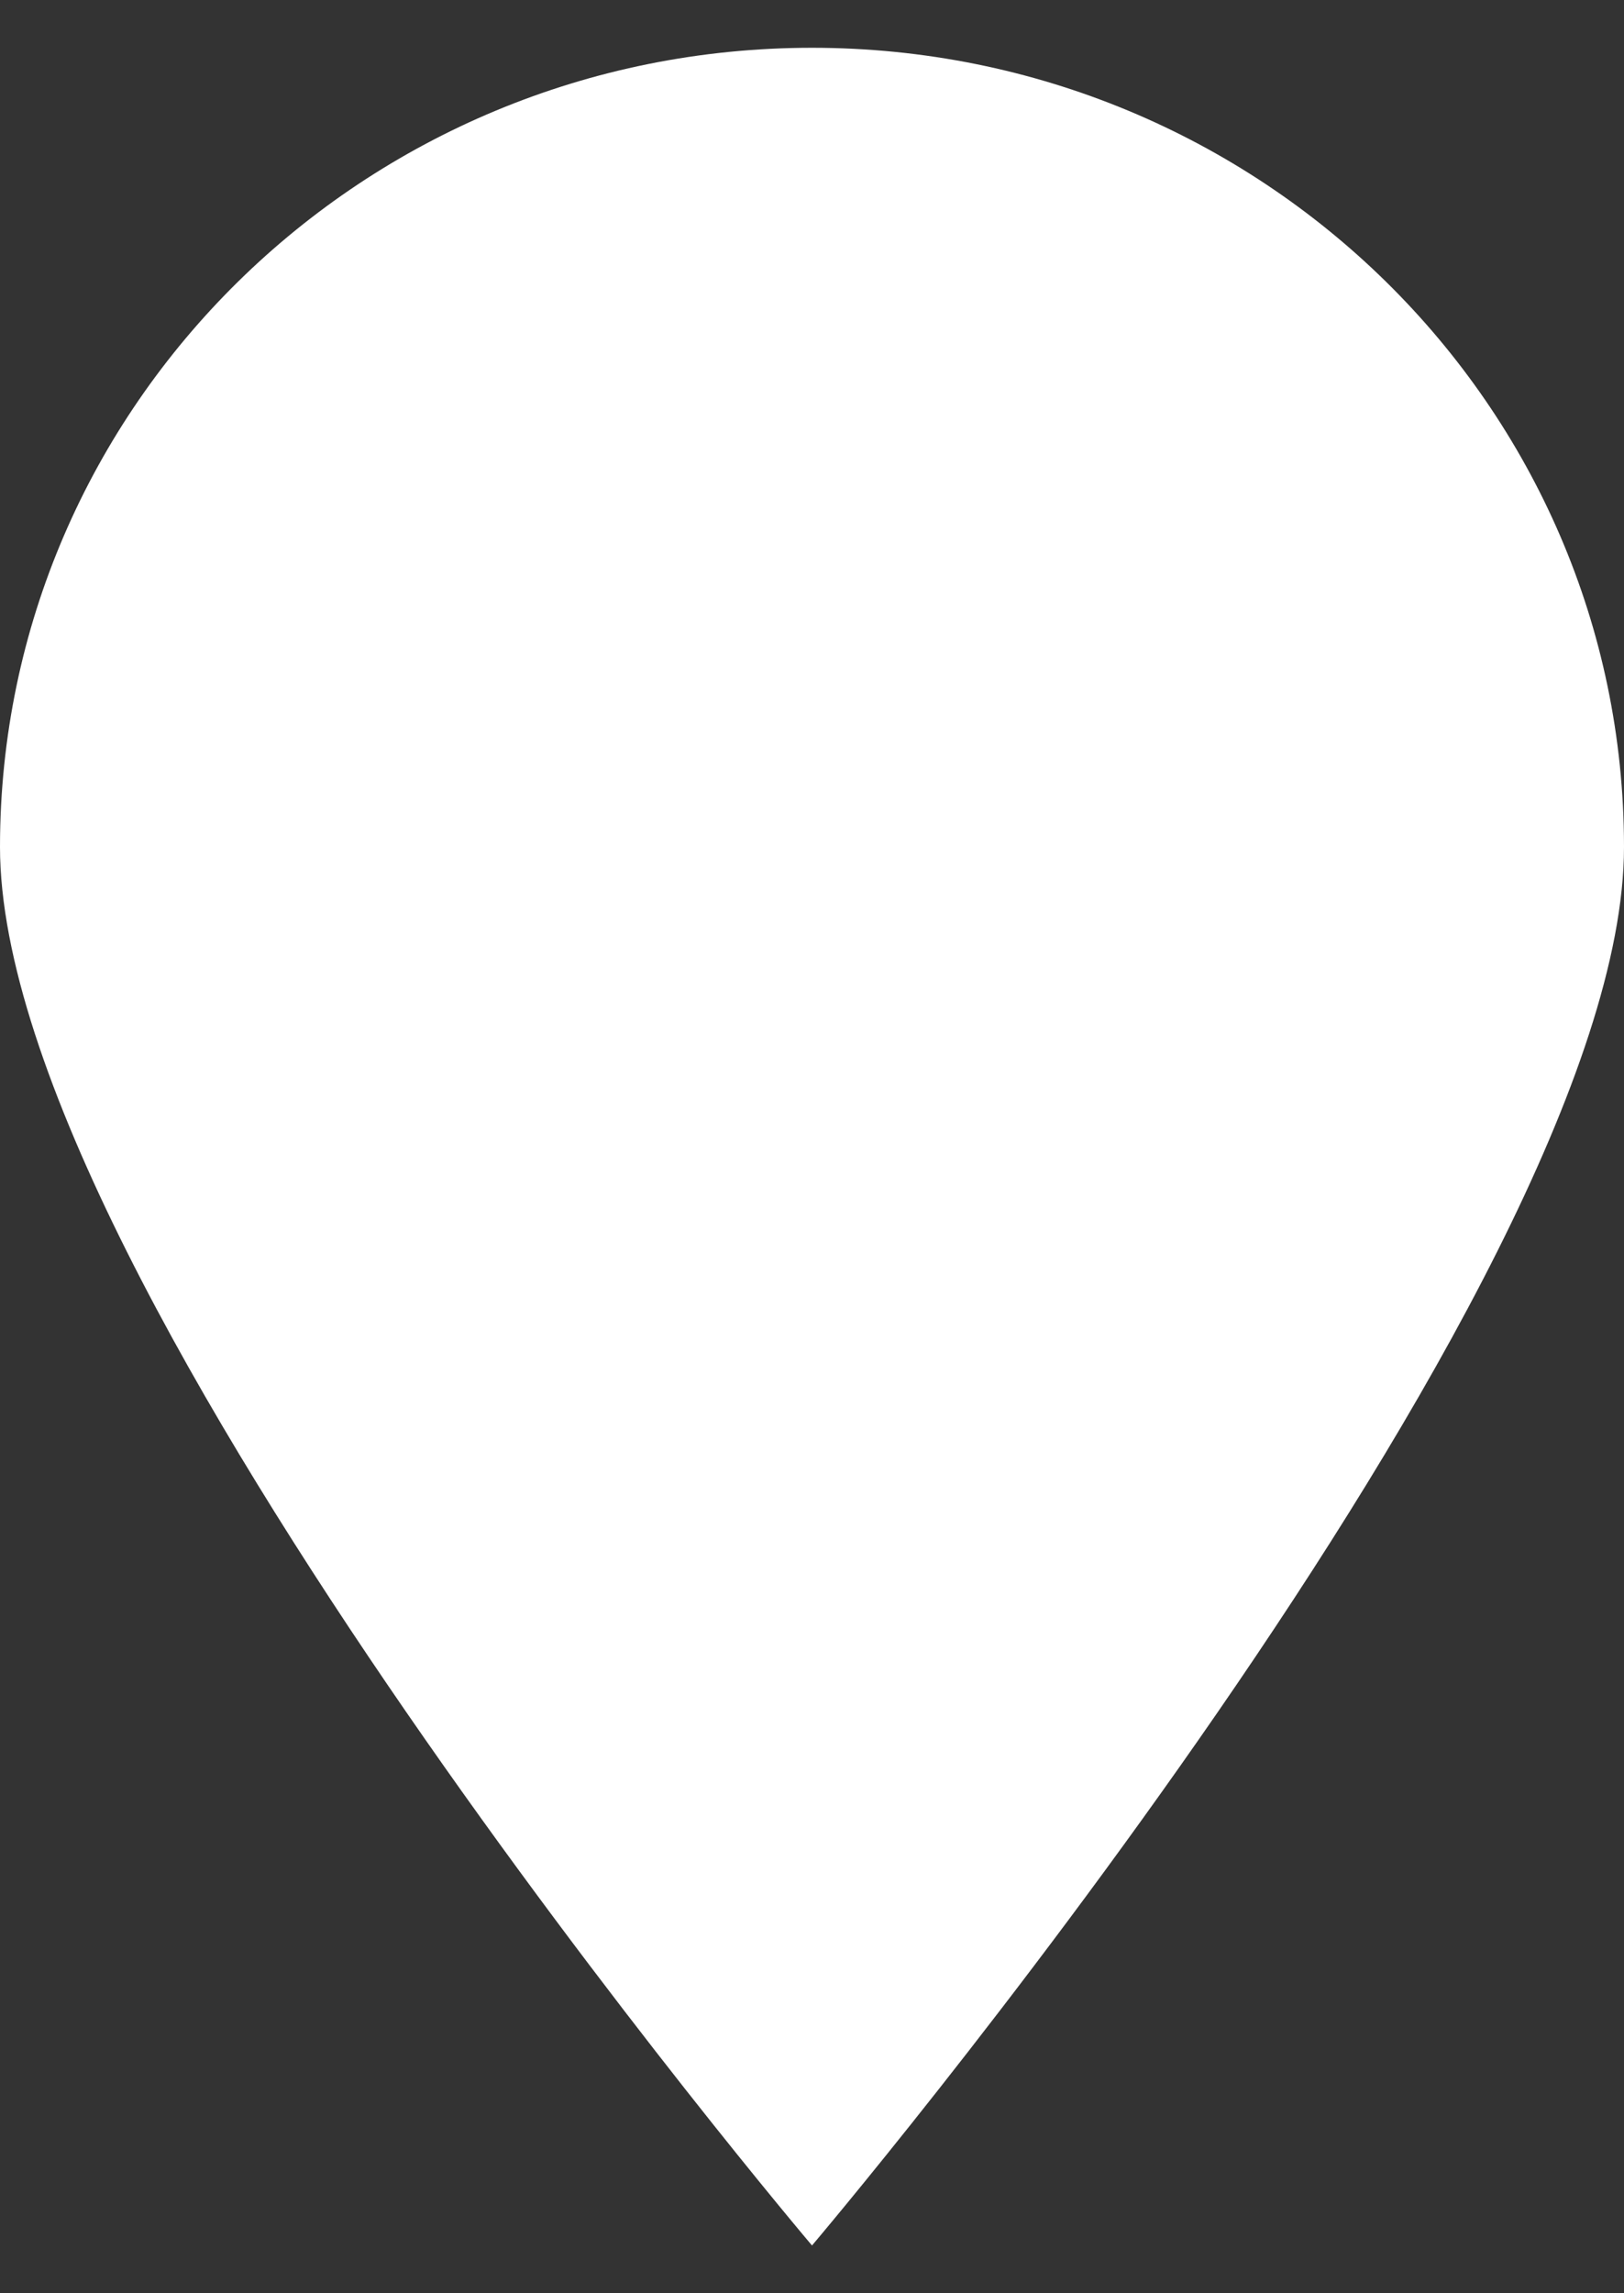 <svg width="68" height="96" viewBox="0 0 17 24" fill="none" xmlns="http://www.w3.org/2000/svg">
<rect x="0" y="0" width="17" height="24" fill="#333333" stroke="none"/>
<path d="M17 8.864C17 13.483 8.5 23.5 8.5 23.5C8.5 23.5 0 13.483 0 8.864C0 4.245 3.806 0.5 8.5 0.5C13.194 0.5 17 4.245 17 8.864Z" fill="#ffffff"/>
</svg>
